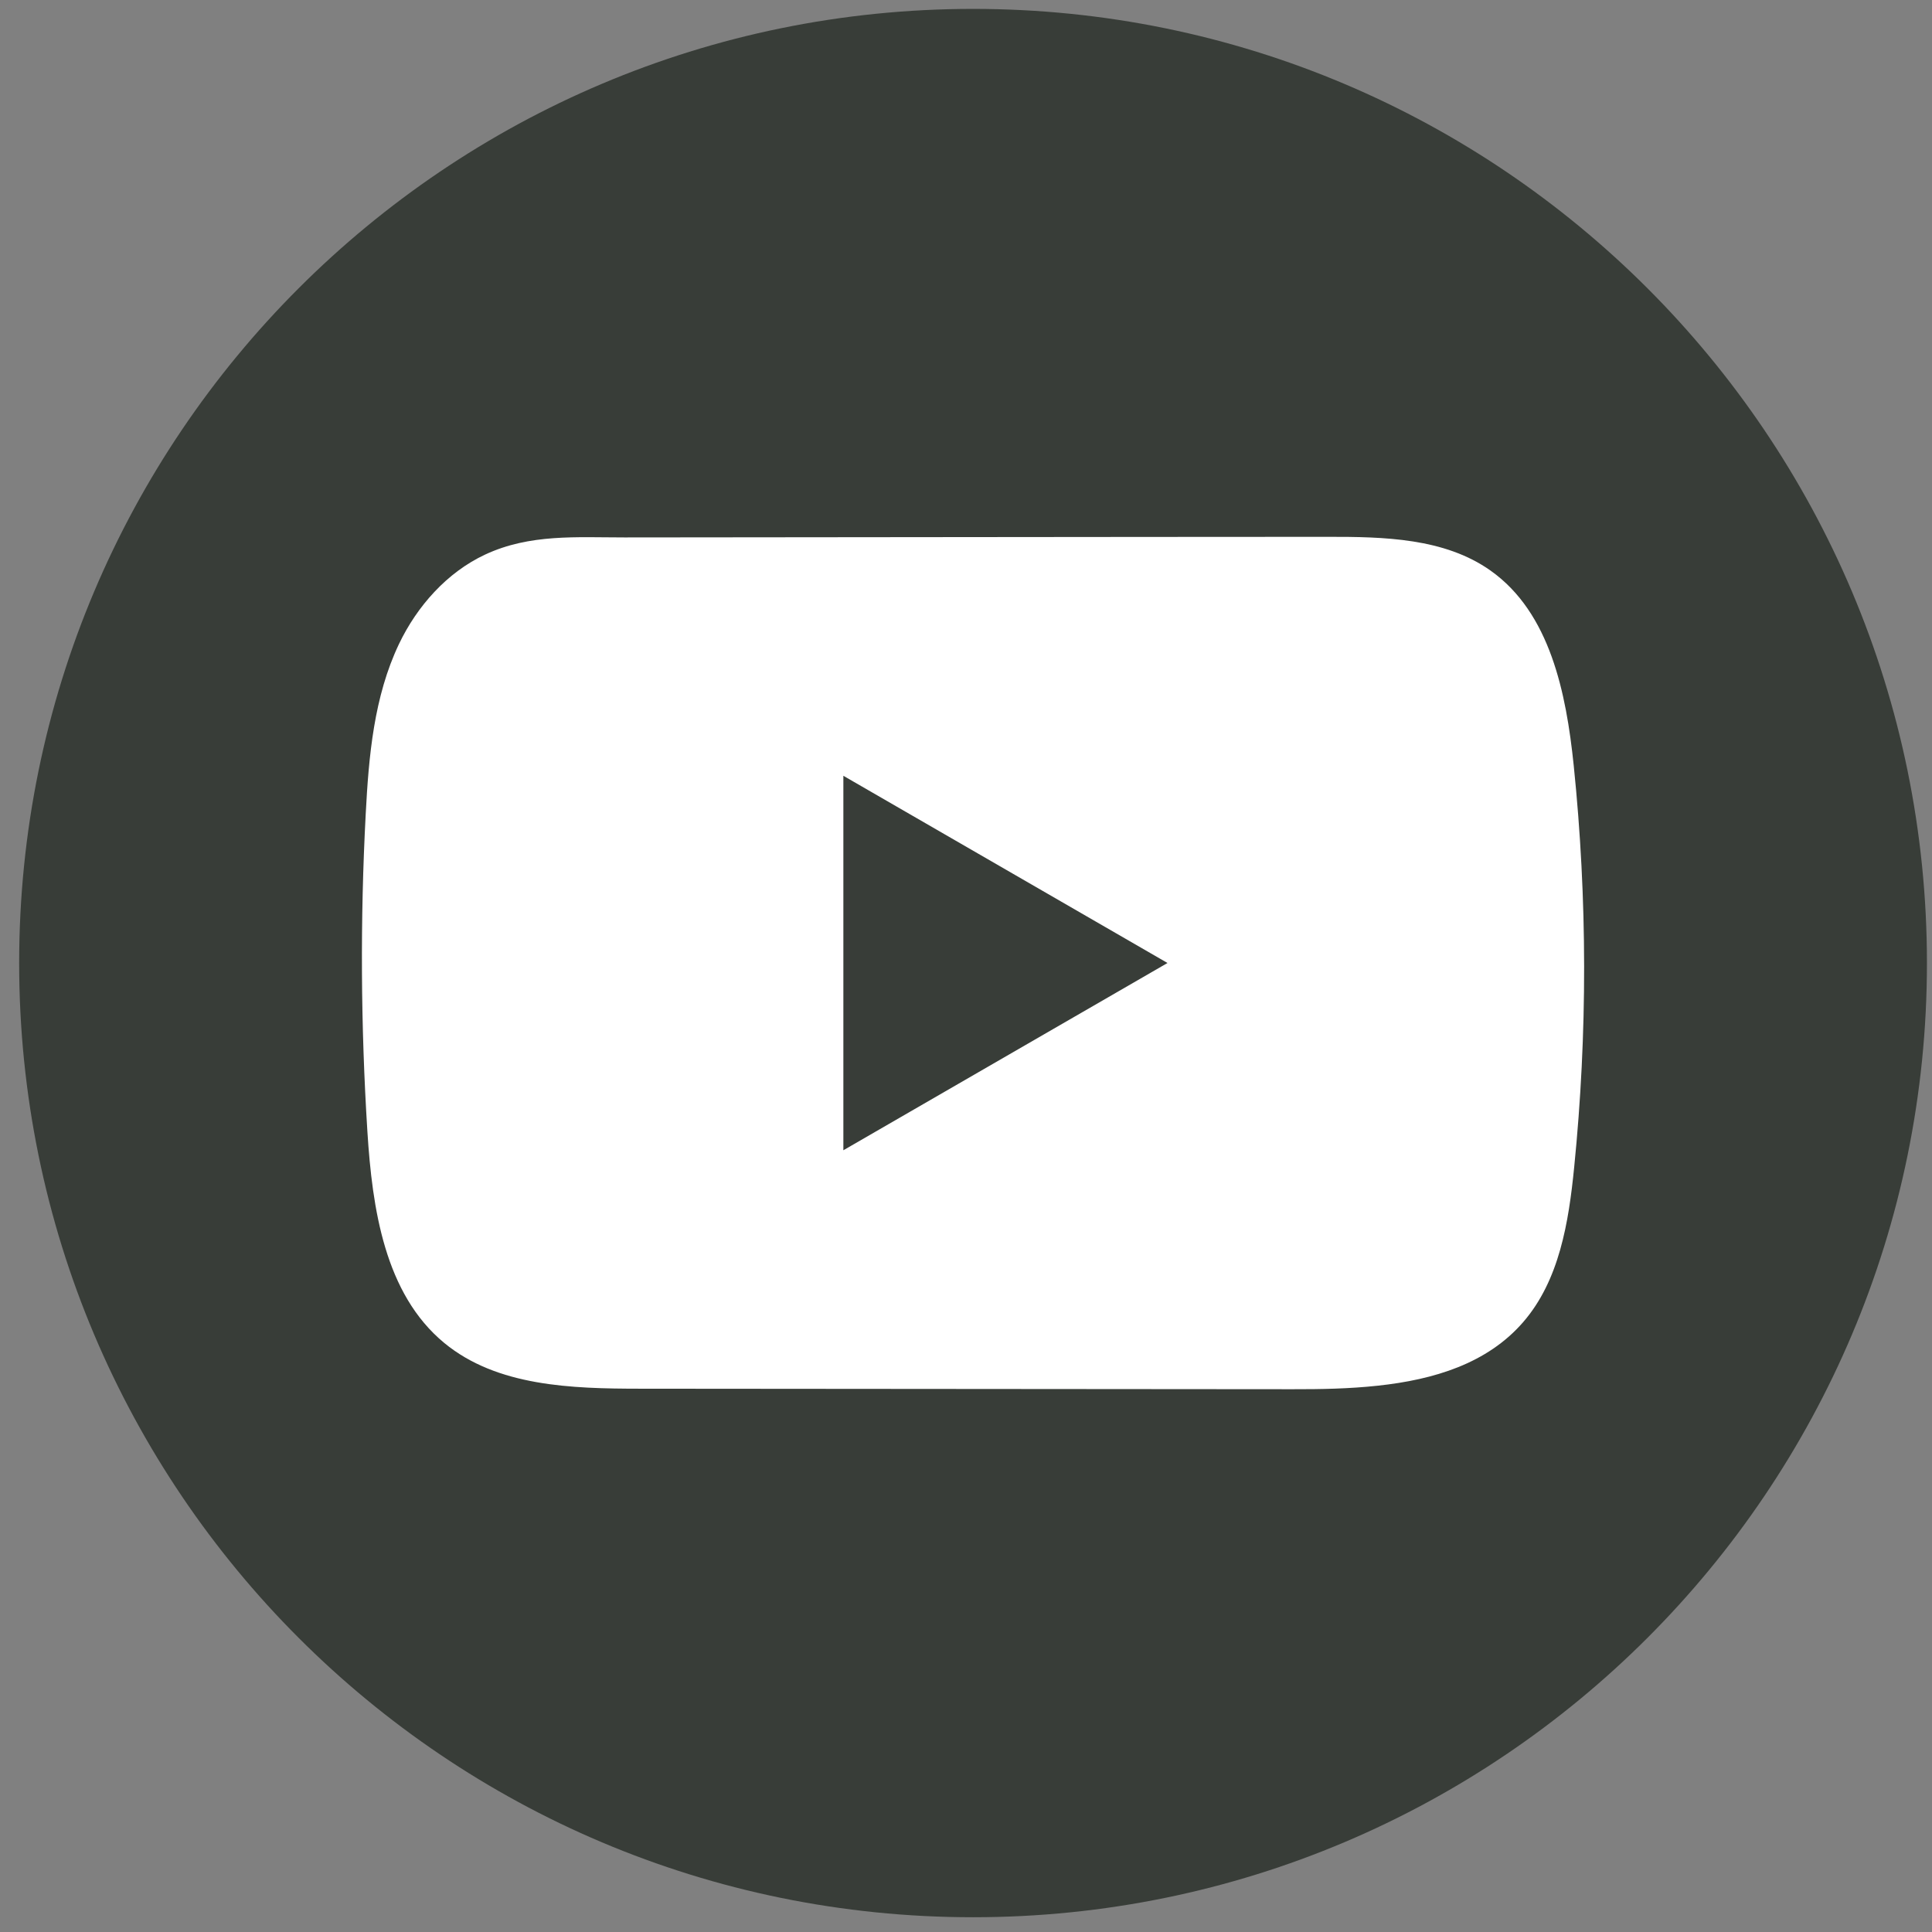 <svg width="86" height="86" viewBox="0 0 86 86" fill="none" xmlns="http://www.w3.org/2000/svg">
<rect x="0" y="0" width="86" height="86" fill="#808080" stroke="none"/>
<path d="M85.775 42.869C85.775 19.412 66.765 0.396 43.314 0.396C19.864 0.396 0.853 19.412 0.853 42.869C0.853 66.327 19.864 85.343 43.314 85.343C66.765 85.343 85.775 66.327 85.775 42.869Z" fill="#383D38"/>
<path d="M70.051 34.068C69.717 30.841 68.998 27.275 66.352 25.401C64.302 23.947 61.608 23.893 59.092 23.896C53.775 23.896 48.455 23.905 43.138 23.908C38.024 23.914 32.91 23.917 27.796 23.923C25.66 23.923 23.583 23.759 21.599 24.684C19.895 25.478 18.561 26.988 17.759 28.669C16.646 31.006 16.413 33.653 16.279 36.238C16.031 40.944 16.058 45.663 16.354 50.367C16.571 53.799 17.123 57.592 19.776 59.78C22.127 61.717 25.445 61.813 28.494 61.816C38.173 61.825 47.856 61.834 57.538 61.839C58.779 61.842 60.074 61.819 61.339 61.681C63.827 61.413 66.199 60.699 67.799 58.855C69.413 56.995 69.828 54.408 70.072 51.958C70.669 46.012 70.663 40.01 70.051 34.068ZM37.541 51.202V34.533L51.97 42.866L37.541 51.202Z" fill="white"/>
</svg>
